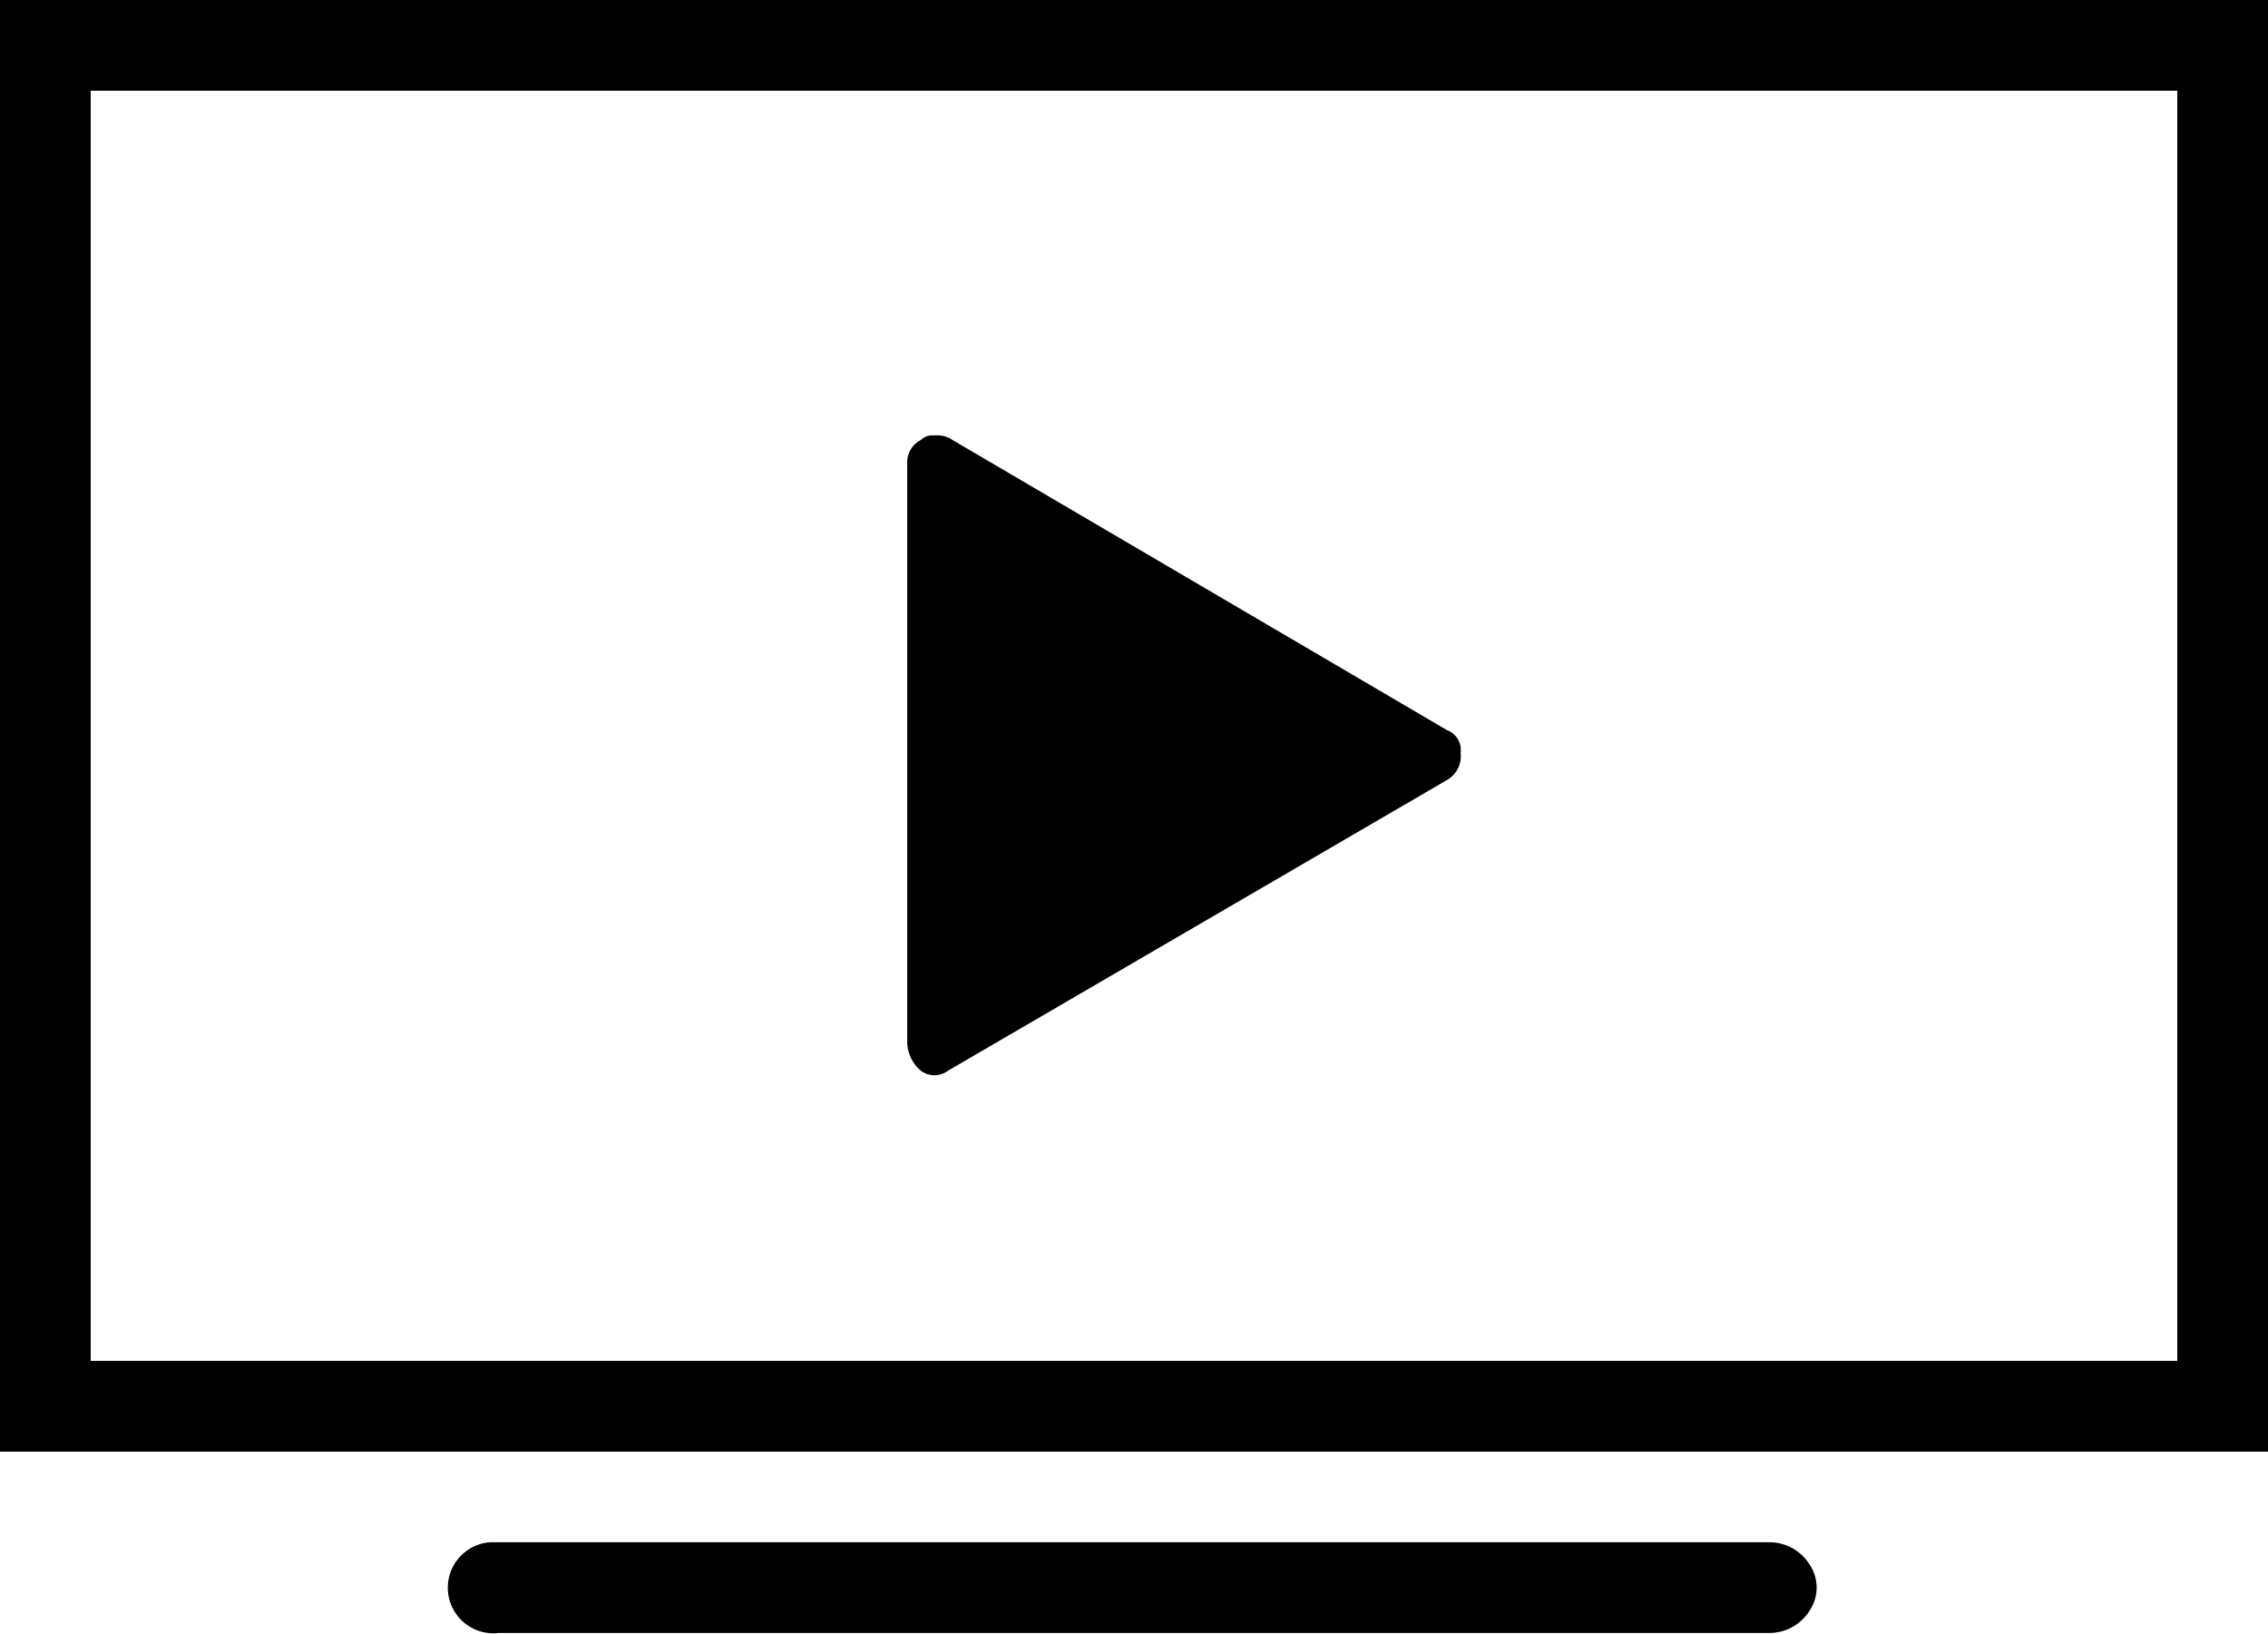 <svg id="surface1_1_" xmlns="http://www.w3.org/2000/svg" viewBox="0 0 43.037 31" preserveAspectRatio="xMinYMid">
  <path id="Tracé_1345" data-name="Tracé 1345" d="M0,0V27.544H43.037V0ZM1.721,1.721H41.316v24.1H1.721Zm16.01,6.542a.316.316,0,0,0-.258.086.473.473,0,0,0-.258.43V19.8a.744.744,0,0,0,.258.516.43.43,0,0,0,.516,0L27.458,14.8a.52.52,0,0,0,.258-.516.4.4,0,0,0-.258-.43L18.076,8.349A.518.518,0,0,0,17.731,8.263Zm-8.435,21a.865.865,0,1,0,.172,1.721h24.1a.9.9,0,0,0,.775-.43.782.782,0,0,0,0-.861.9.9,0,0,0-.775-.43H9.3Z"/>
</svg>
